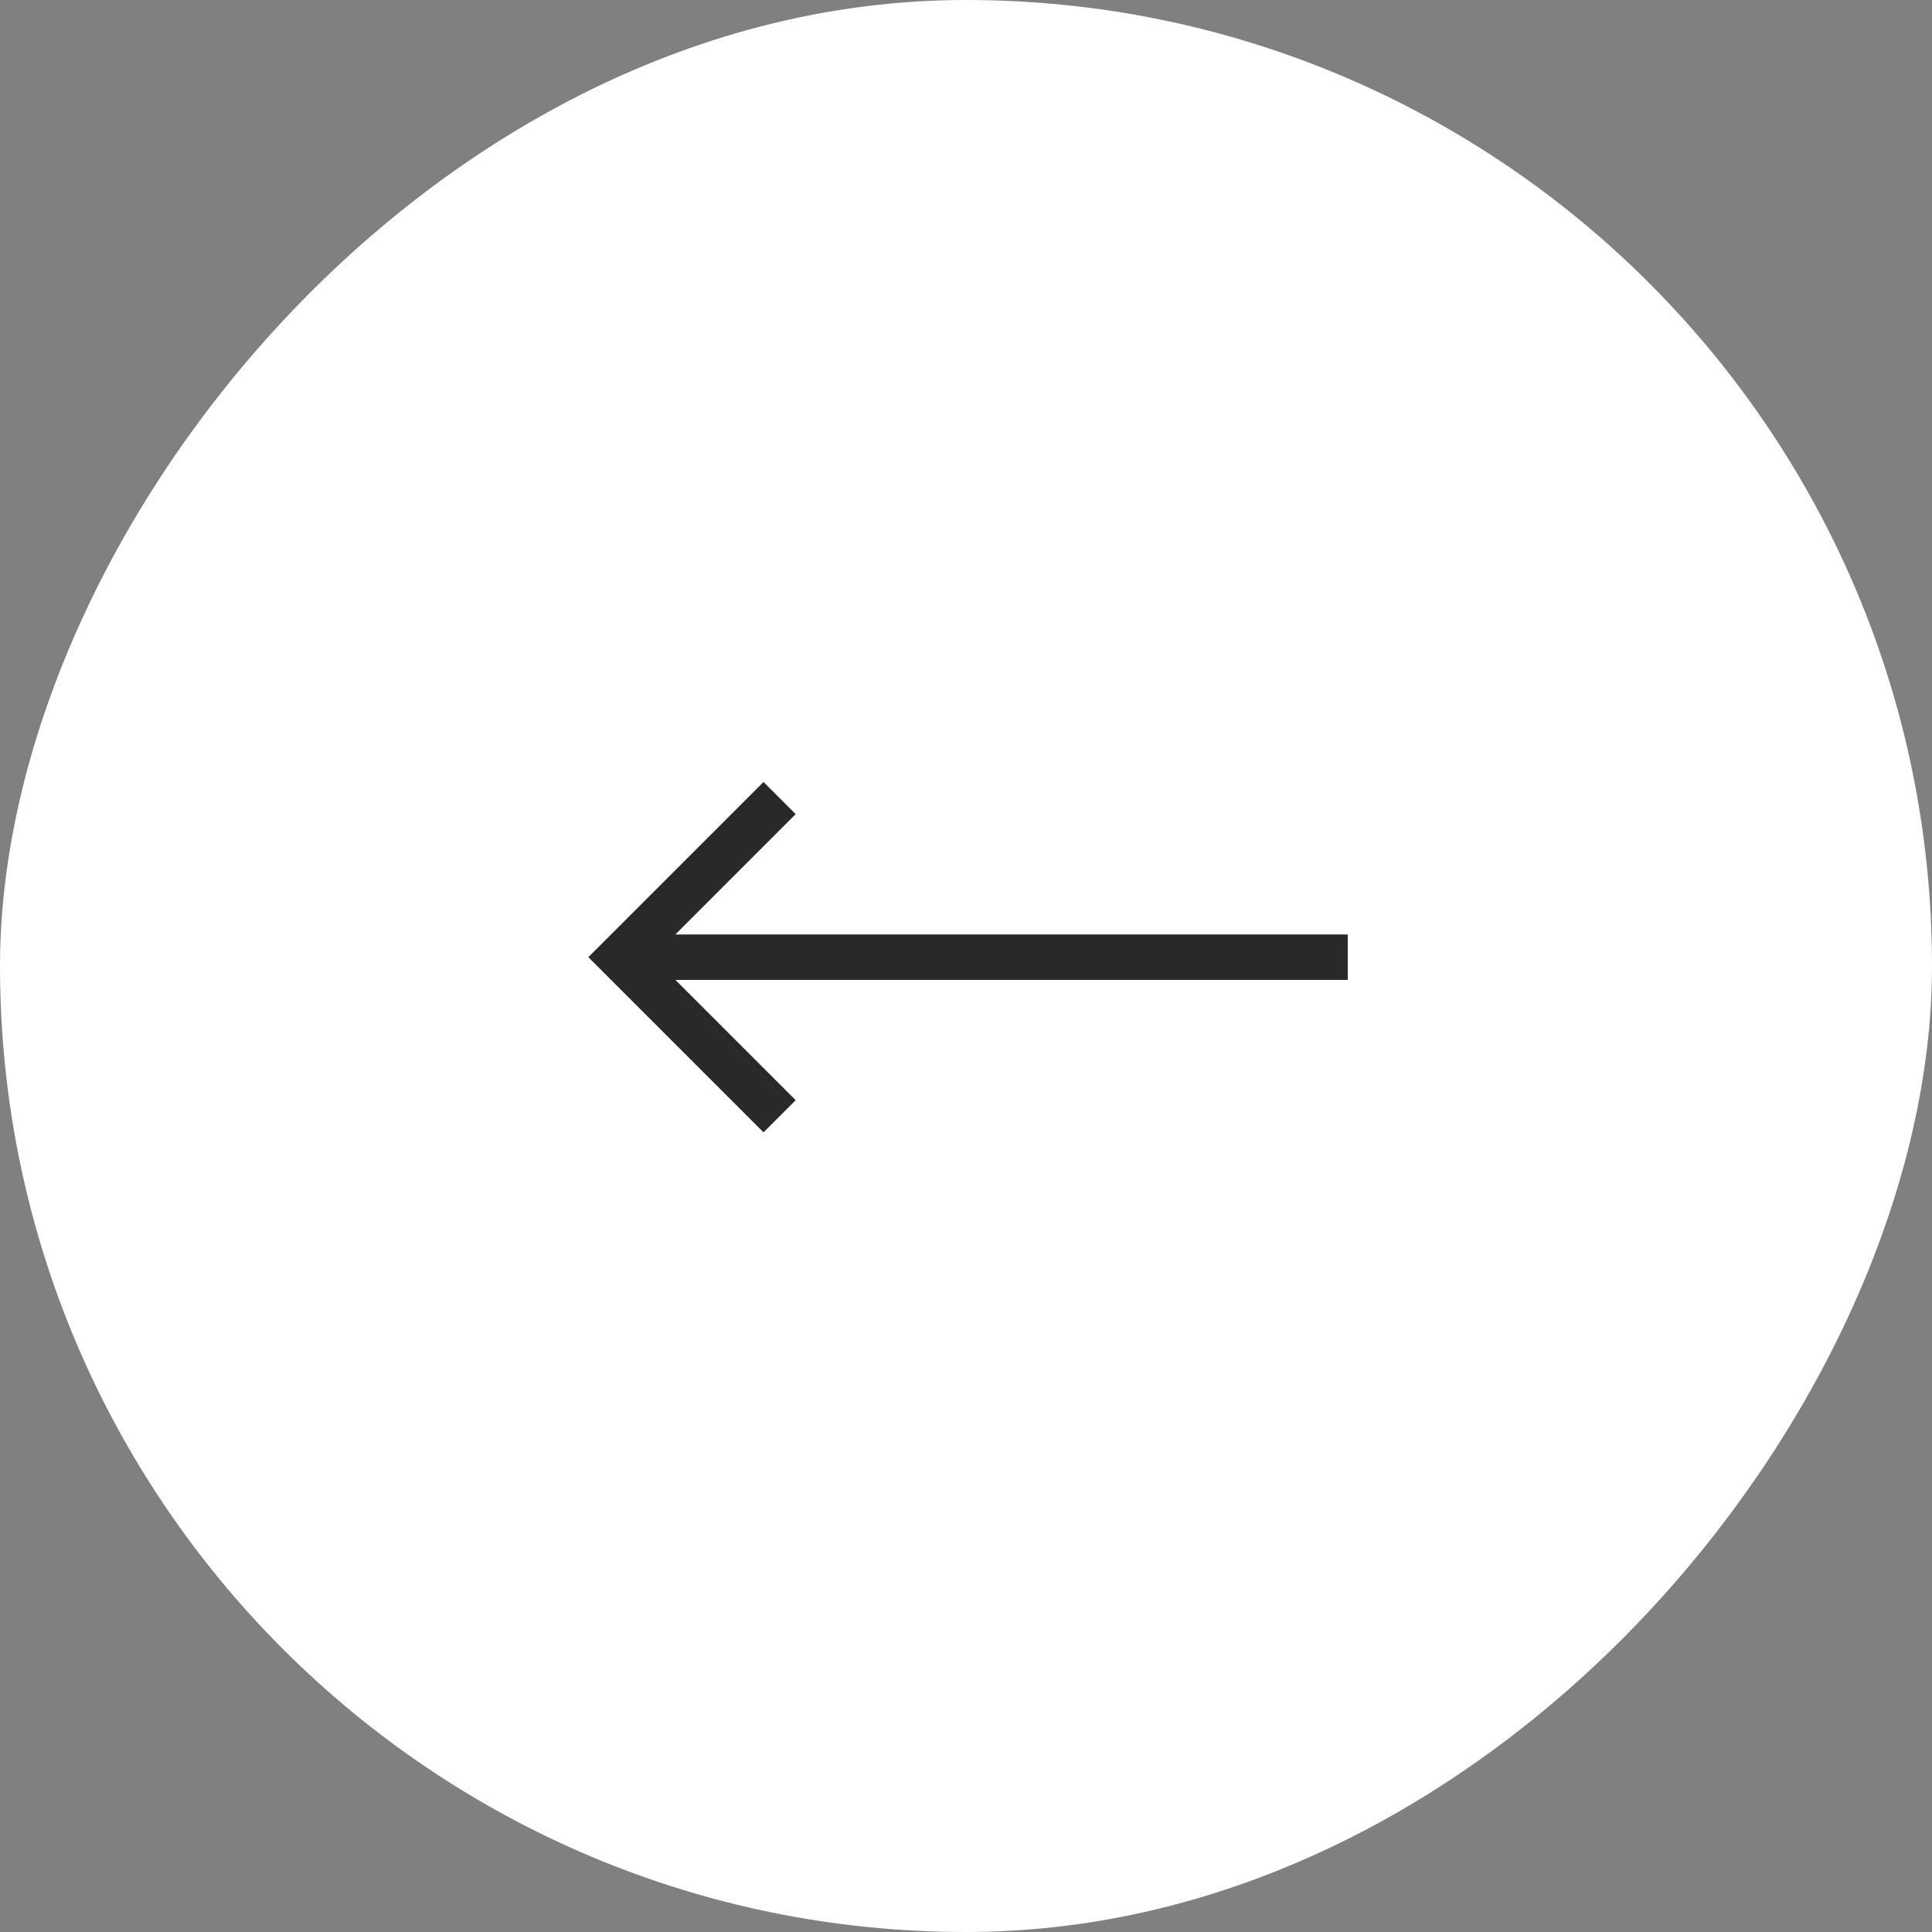 <?xml version="1.0" encoding="UTF-8"?> <svg xmlns="http://www.w3.org/2000/svg" width="42" height="42" viewBox="0 0 42 42" fill="none"><rect x="0" y="0" width="42" height="42" fill="#808080" stroke="none"/><rect width="42" height="42" rx="21" transform="matrix(-1 0 0 1 42 0)" fill="white"></rect><path fill-rule="evenodd" clip-rule="evenodd" d="M14.682 20.314L17.297 17.699L16.598 17L12.79 20.808L16.598 24.616L17.297 23.917L14.682 21.302H29.299V20.314H14.682Z" fill="#292929"></path></svg> 